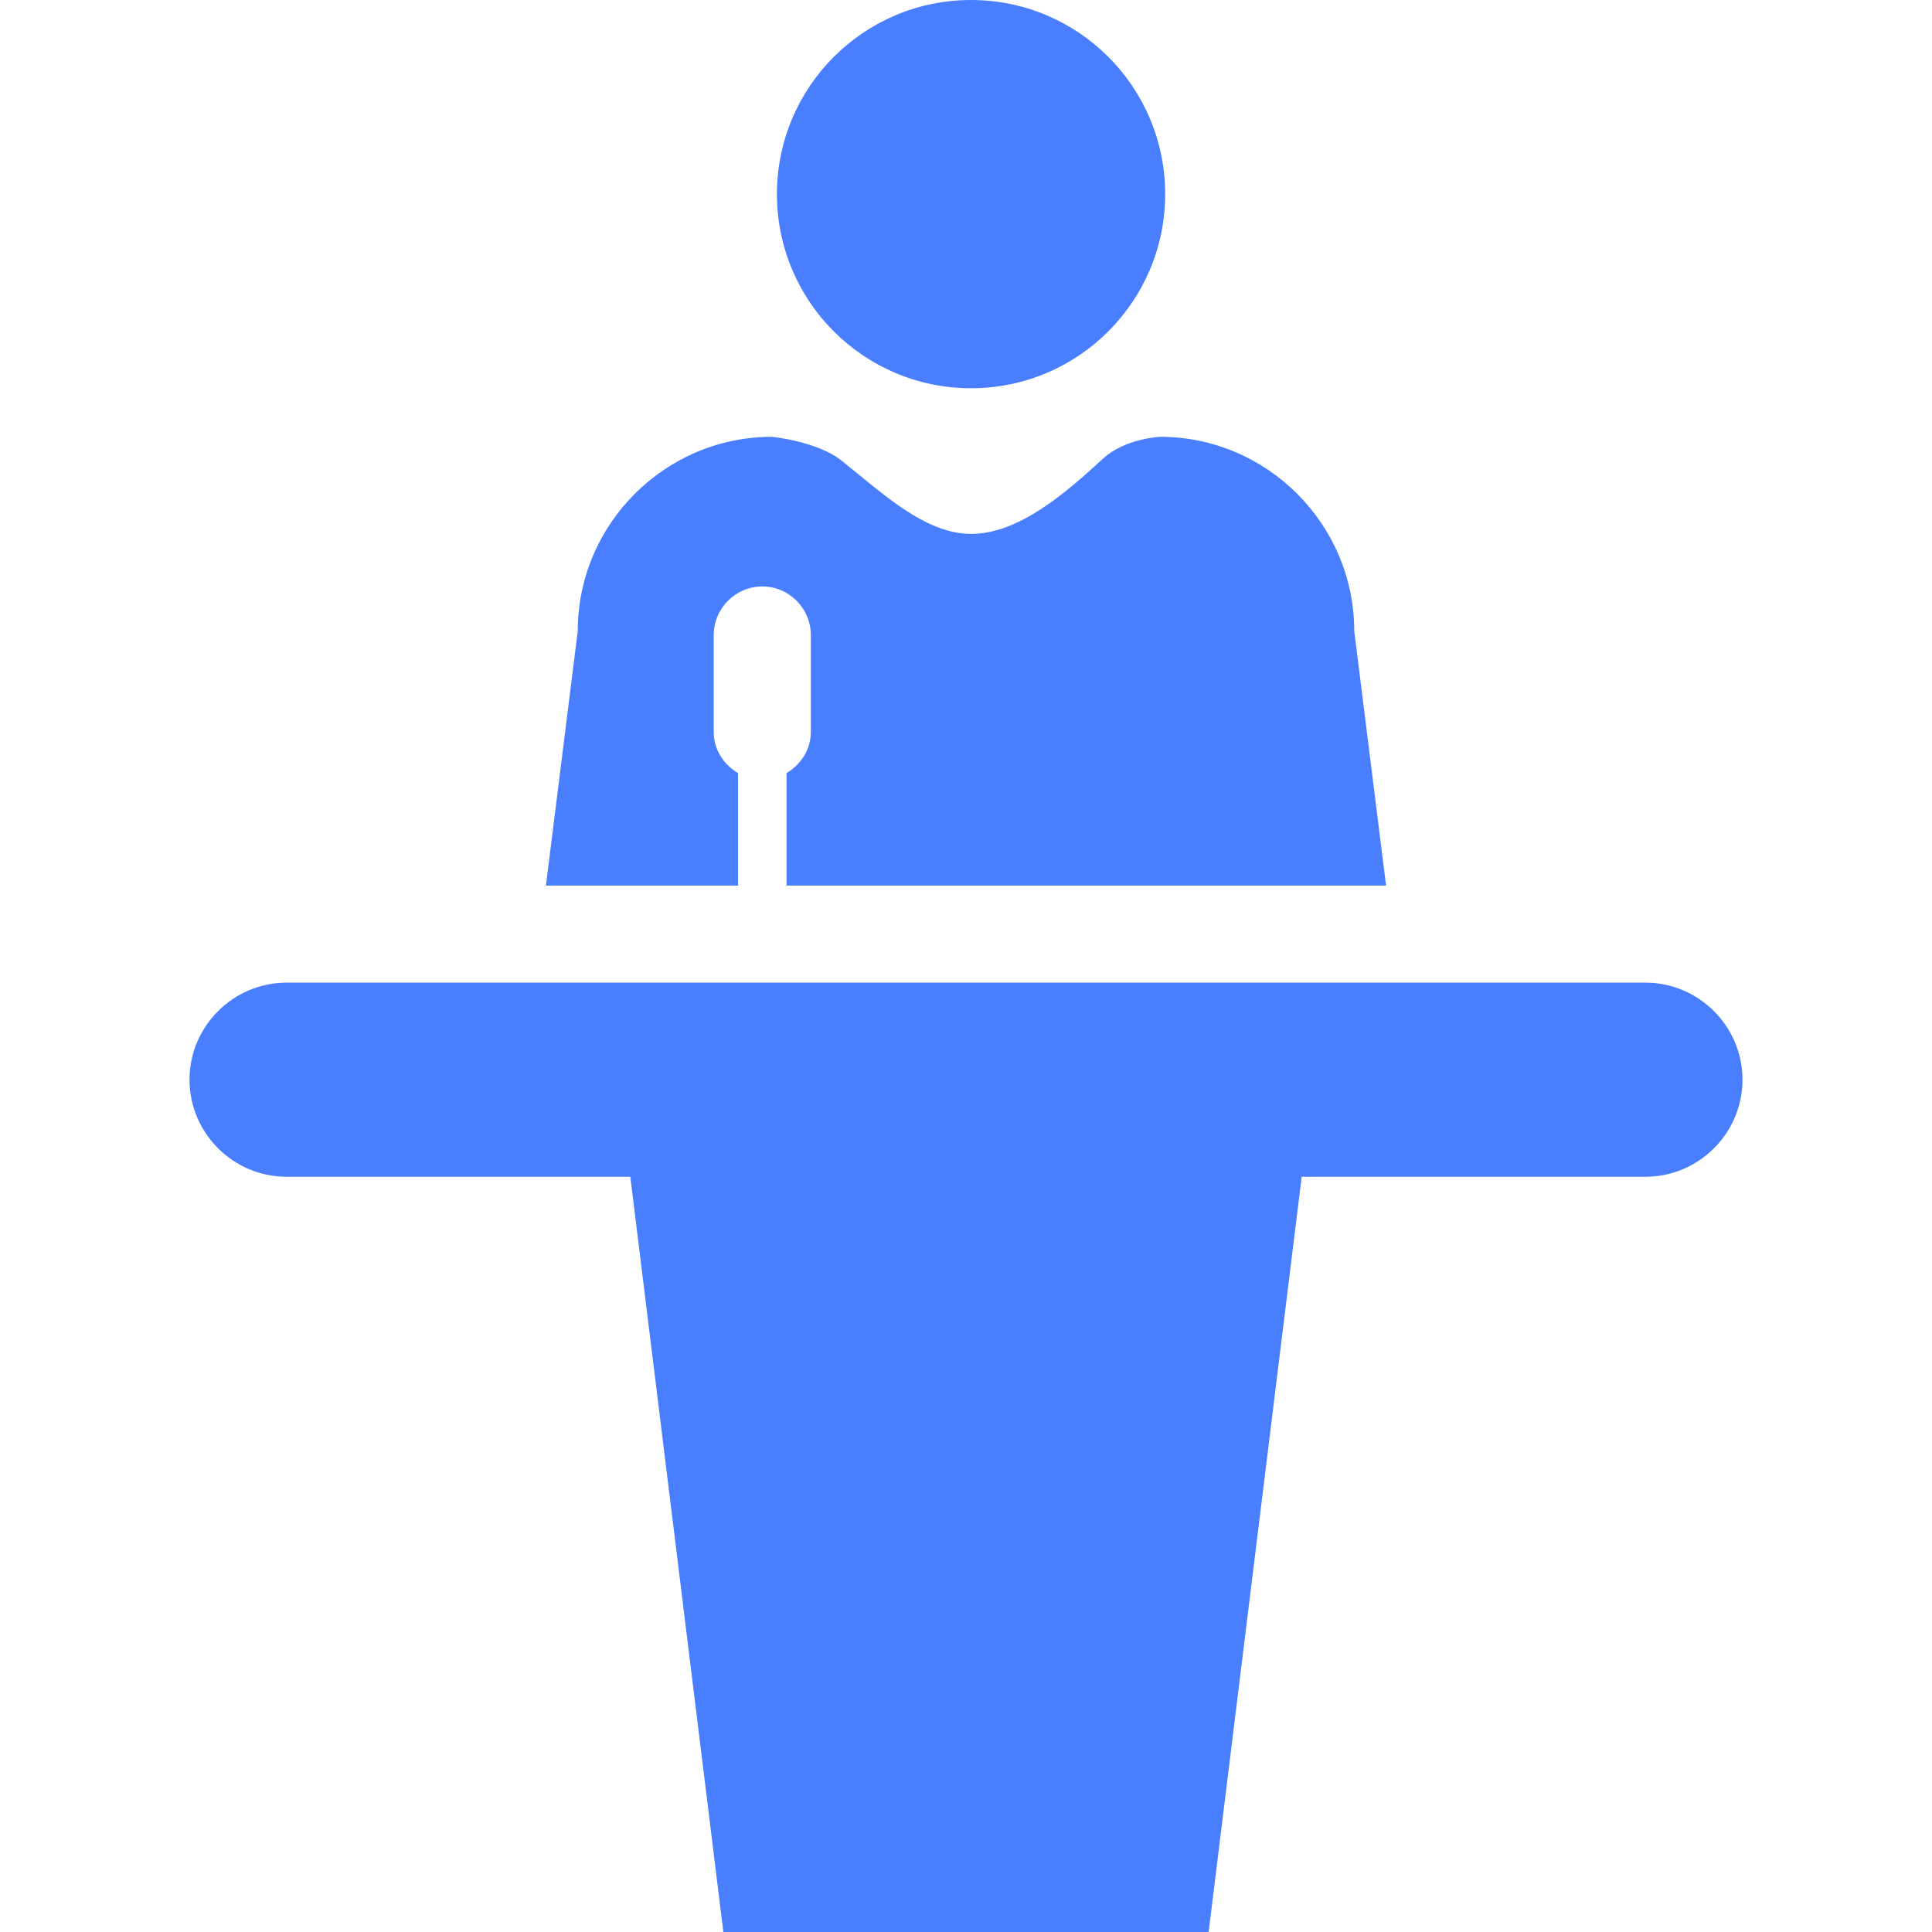 <svg width="44" height="44" viewBox="0 0 44 44" fill="none" xmlns="http://www.w3.org/2000/svg">
<path d="M17.694 4.421C17.694 1.979 19.673 0 22.115 0C24.556 0 26.536 1.979 26.536 4.421C26.536 6.863 24.556 8.842 22.115 8.842C19.673 8.842 17.694 6.863 17.694 4.421ZM37.473 22.379H6.527C5.311 22.379 4.316 23.374 4.316 24.59C4.316 25.806 5.311 26.8 6.527 26.8H14.355L16.474 44H27.526L29.645 26.8H37.473C38.689 26.8 39.684 25.806 39.684 24.59C39.684 23.374 38.689 22.379 37.473 22.379ZM16.808 17.607C16.484 17.413 16.255 17.075 16.255 16.672V14.462C16.255 13.854 16.753 13.356 17.361 13.356C17.968 13.356 18.466 13.854 18.466 14.462V16.672C18.466 17.075 18.237 17.413 17.913 17.607V20.169H31.567L30.842 14.369C30.842 11.937 28.852 9.948 26.421 9.948C26.421 9.948 25.622 9.983 25.12 10.445C24.259 11.238 23.197 12.159 22.115 12.159C21.054 12.159 20.068 11.205 19.161 10.487C18.607 10.048 17.579 9.948 17.579 9.948C15.148 9.948 13.158 11.937 13.158 14.369L12.433 20.169H16.808V17.607H16.808Z" fill="#497FFF"/>
</svg>
